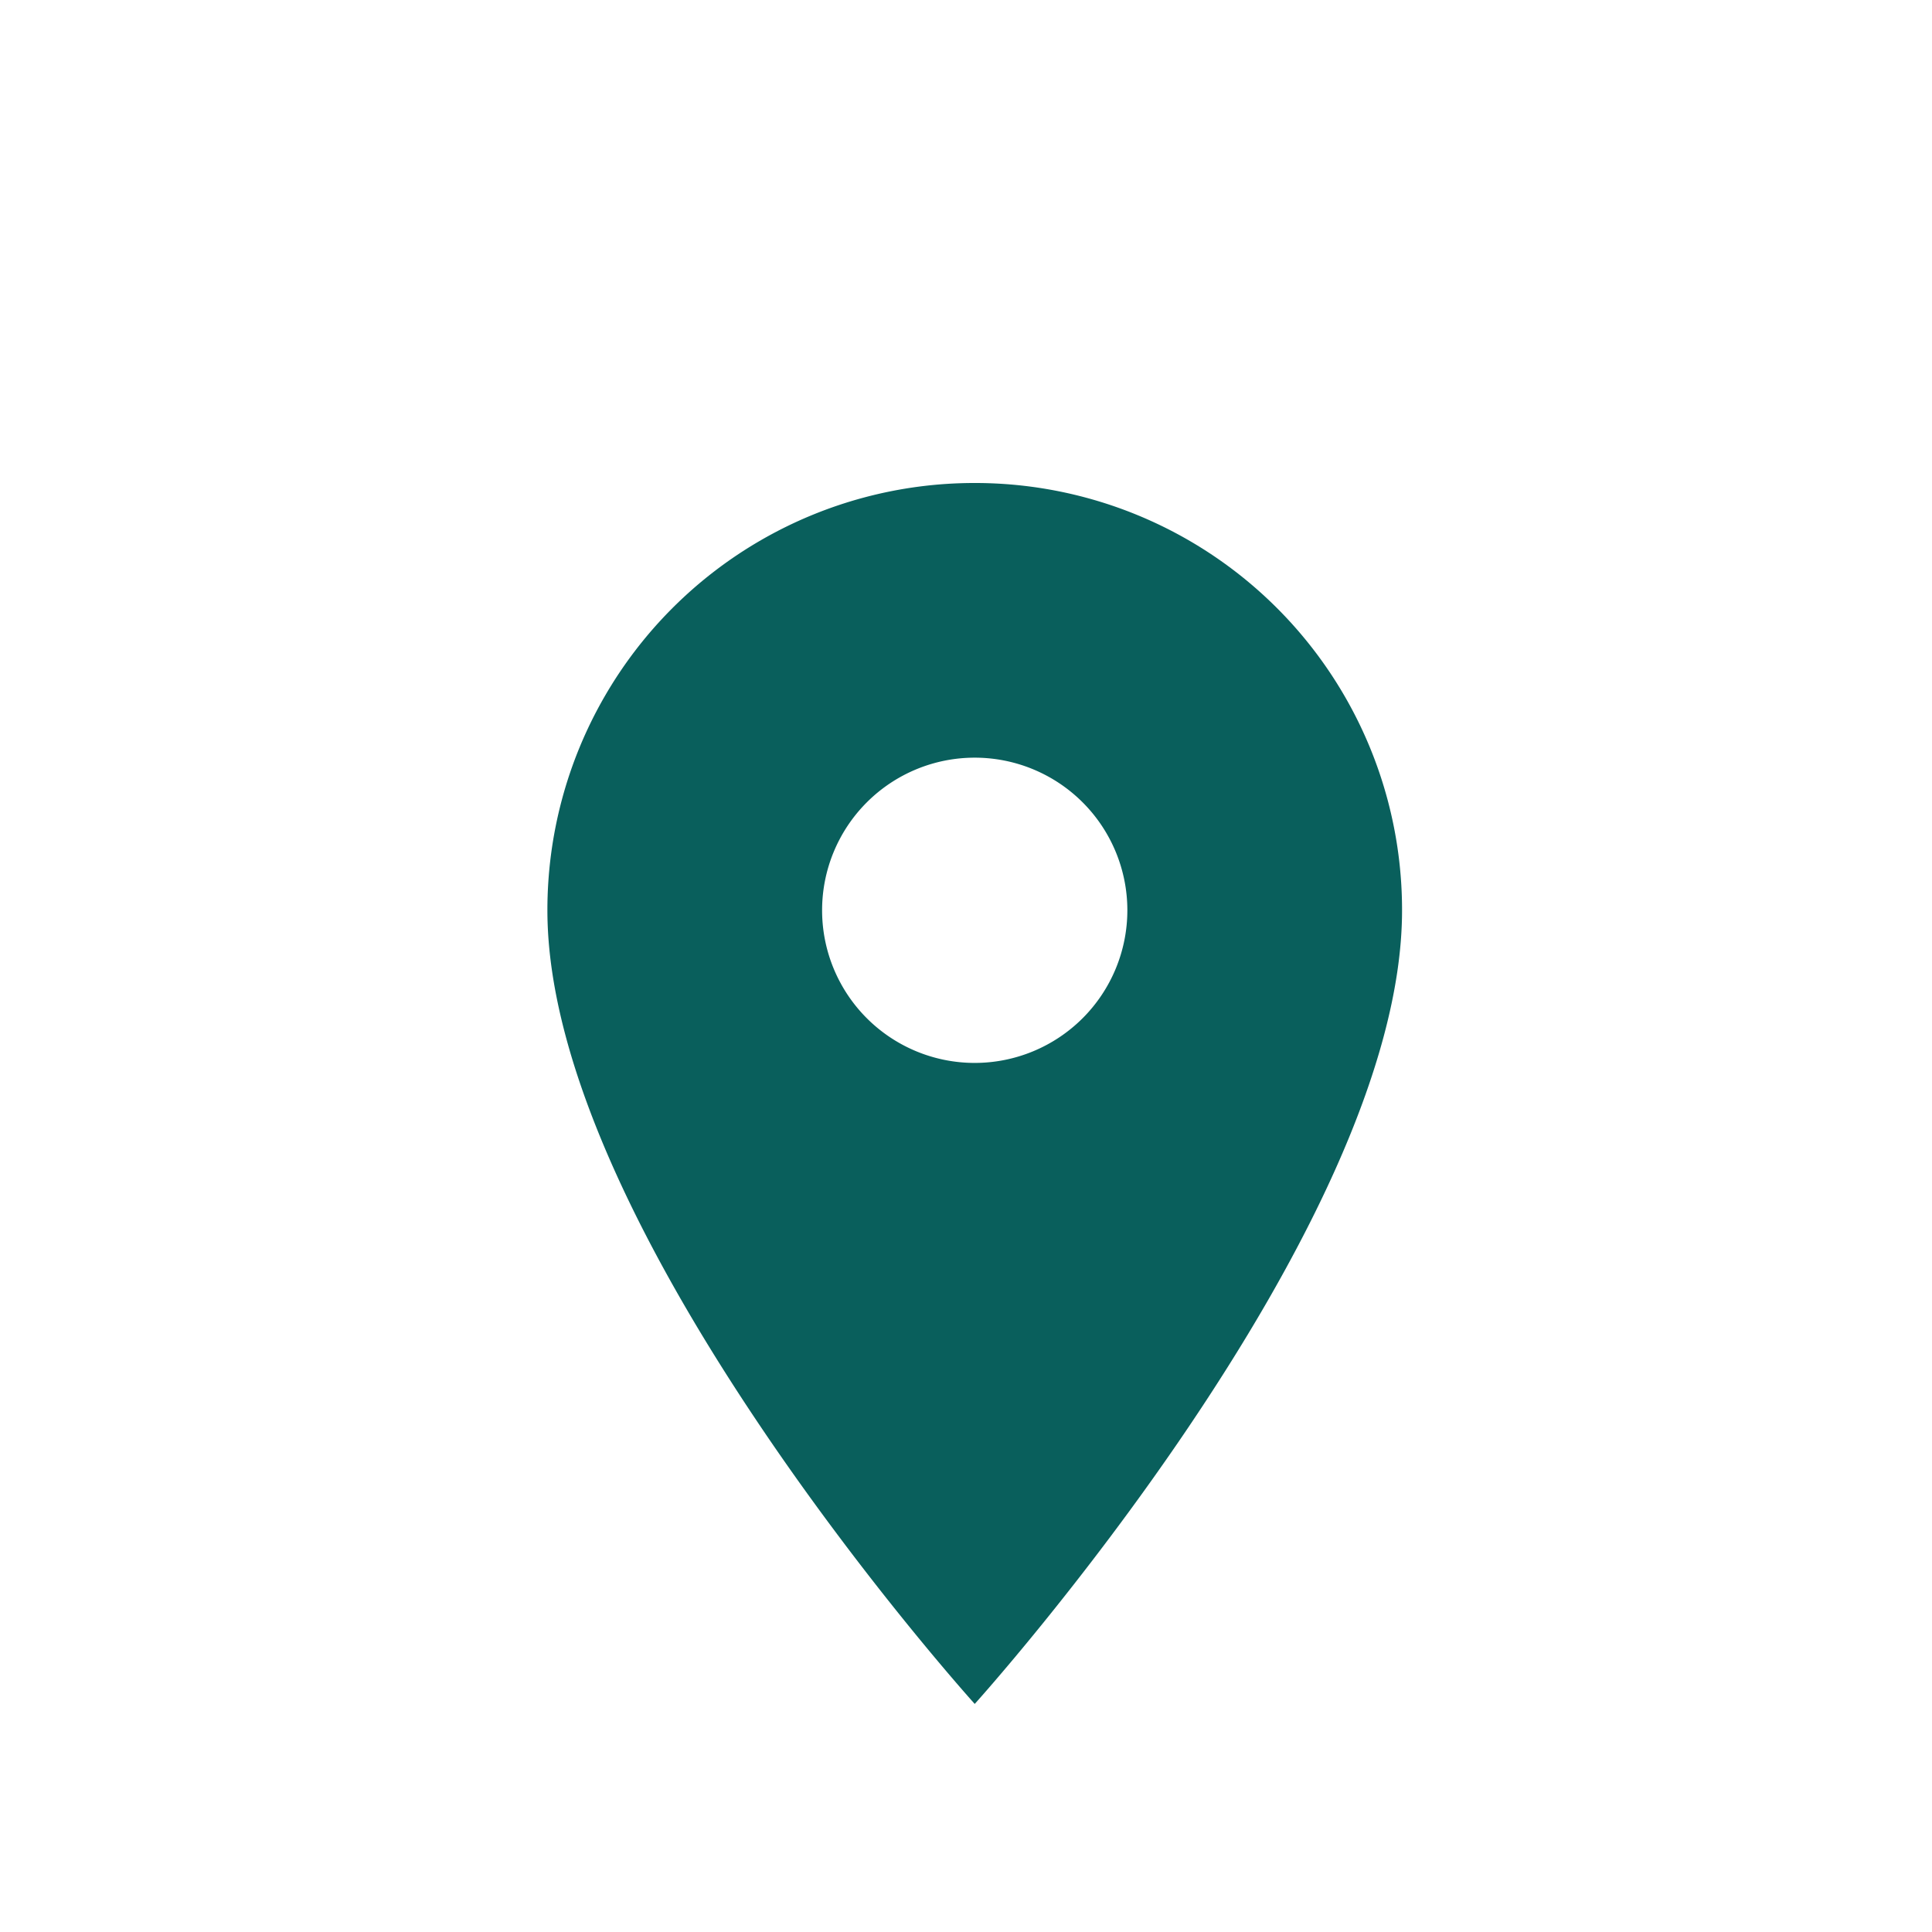 <svg xmlns="http://www.w3.org/2000/svg" xmlns:xlink="http://www.w3.org/1999/xlink" width="60" height="60" viewBox="0 0 60 60">
  <defs>
    <clipPath id="clip-nationwide">
      <rect width="60" height="60"/>
    </clipPath>
  </defs>
  <g id="nationwide" clip-path="url(#clip-nationwide)">
    <path id="Path_2562" data-name="Path 2562" d="M18.271,2A13.261,13.261,0,0,0,5,15.271c0,9.953,13.271,24.646,13.271,24.646S31.542,25.224,31.542,15.271A13.261,13.261,0,0,0,18.271,2Zm0,18.01a4.74,4.74,0,1,1,4.74-4.74A4.741,4.741,0,0,1,18.271,20.01Z" transform="translate(12 13)" fill="#095f5c"/>
  </g>
</svg>
